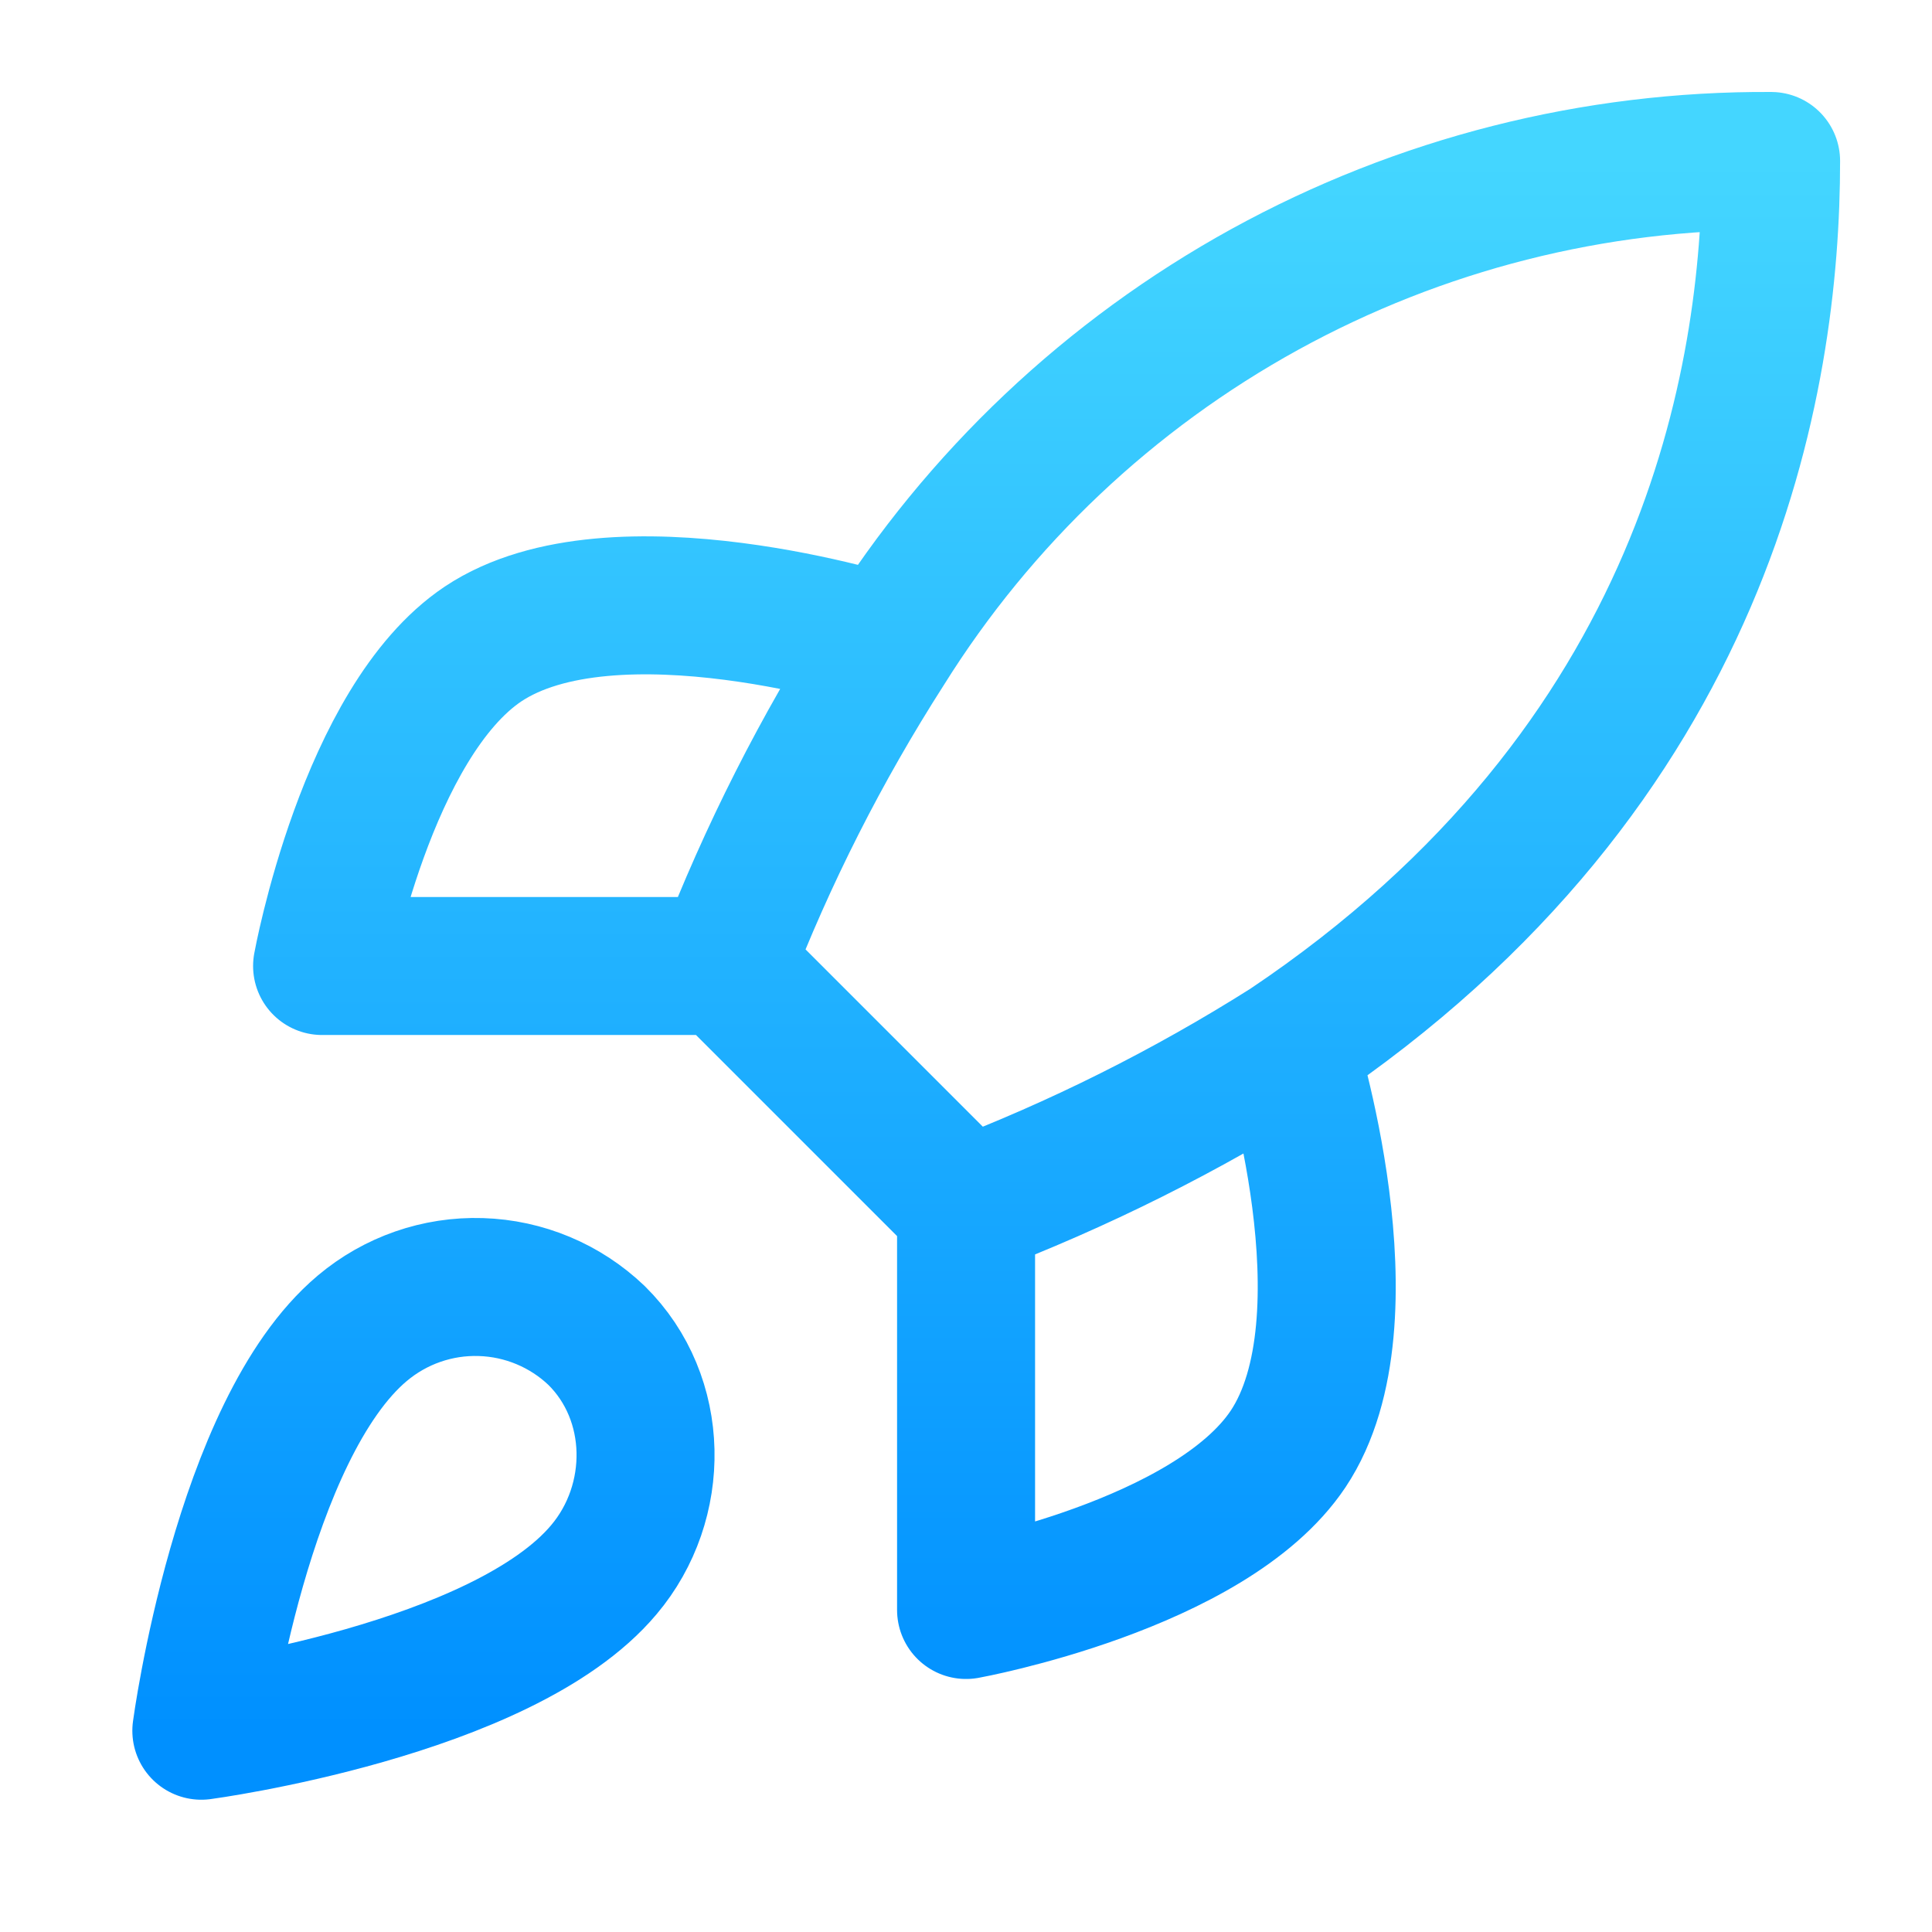 <svg width="28" height="28" viewBox="0 0 28 28" fill="none" xmlns="http://www.w3.org/2000/svg">
<path d="M14.001 17.5L10.501 14M14.001 17.5C15.631 16.88 17.194 16.099 18.668 15.167M14.001 17.5V23.333C14.001 23.333 17.536 22.692 18.668 21C19.928 19.11 18.668 15.167 18.668 15.167M10.501 14C11.122 12.389 11.904 10.845 12.835 9.392C14.194 7.218 16.087 5.429 18.333 4.193C20.579 2.958 23.104 2.317 25.668 2.333C25.668 5.507 24.758 11.083 18.668 15.167M10.501 14H4.668C4.668 14 5.31 10.465 7.001 9.333C8.891 8.073 12.835 9.333 12.835 9.333M5.251 19.25C3.501 20.72 2.918 25.083 2.918 25.083C2.918 25.083 7.281 24.5 8.751 22.75C9.58 21.77 9.568 20.265 8.646 19.355C8.193 18.922 7.595 18.672 6.969 18.653C6.342 18.633 5.731 18.846 5.251 19.25Z" stroke="url(#paint0_linear_1178_5529)" stroke-width="2" stroke-linecap="round" stroke-linejoin="round"/>
<defs>
<linearGradient id="paint0_linear_1178_5529" x1="14.293" y1="2.333" x2="14.293" y2="25.083" gradientUnits="userSpaceOnUse">
<stop stop-color="#44D6FF"/>
<stop offset="1" stop-color="#0090FF"/>
</linearGradient>
</defs>
</svg>

